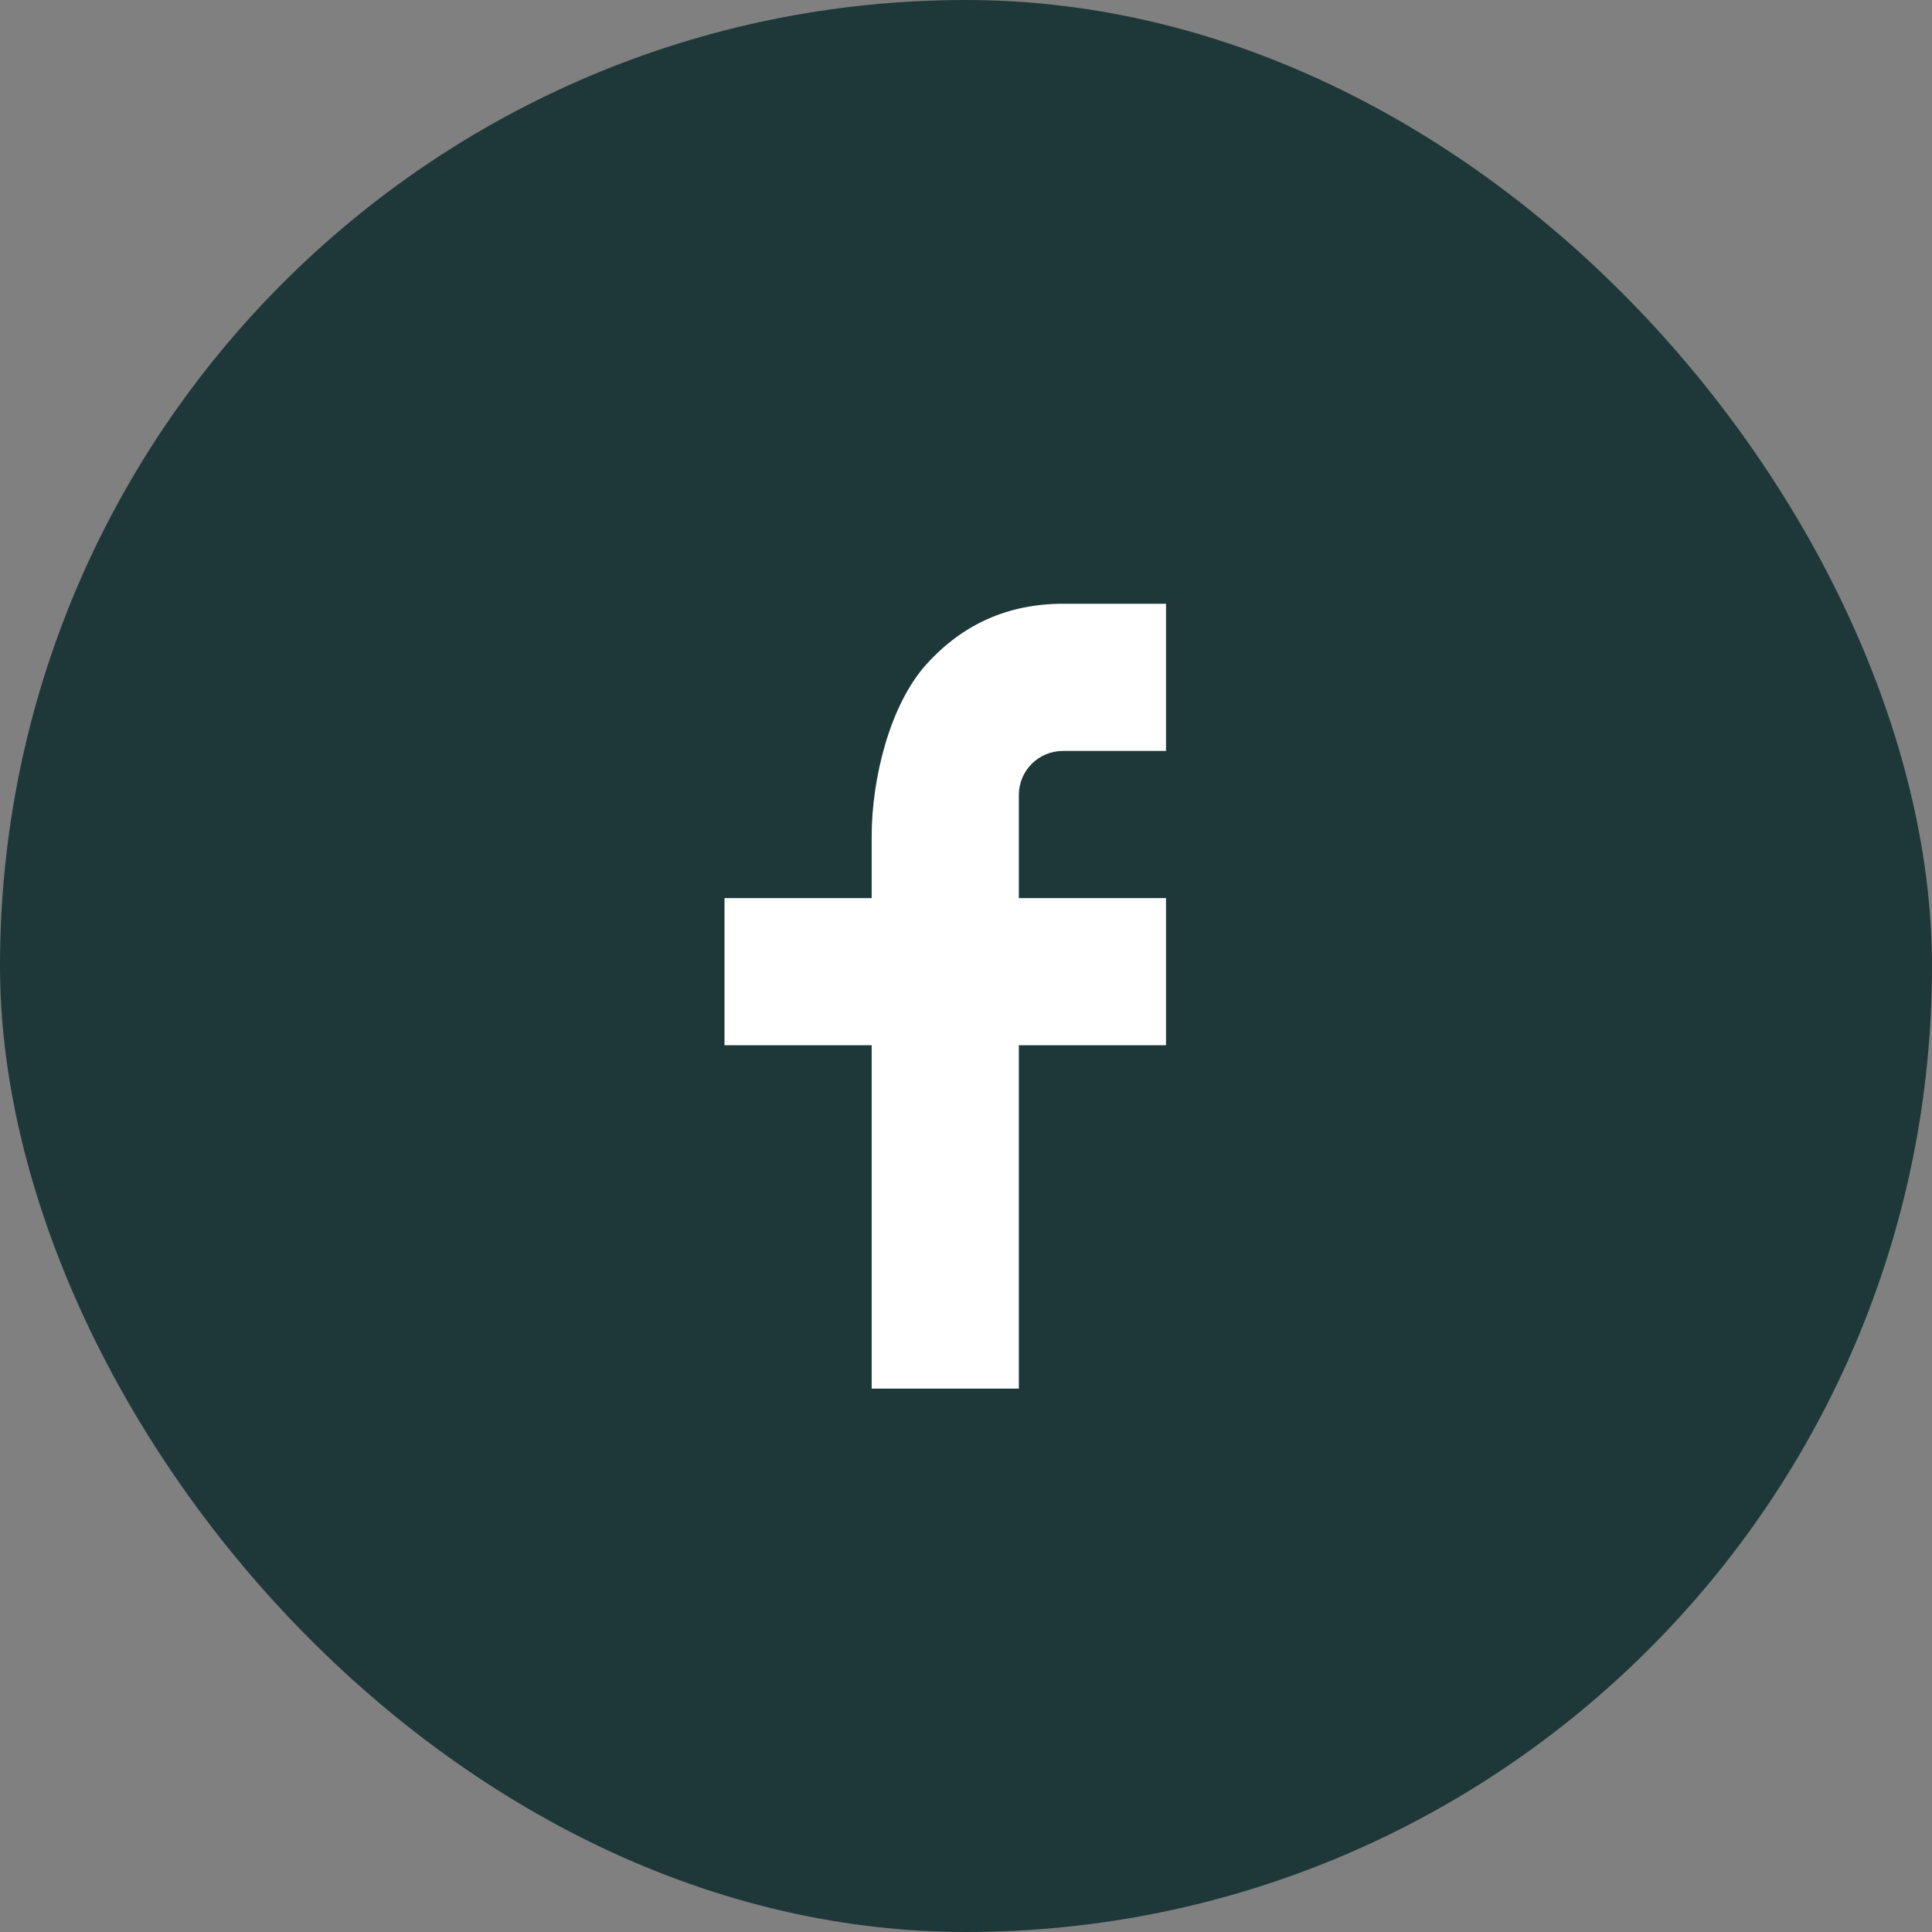<svg width="40" height="40" viewBox="0 0 40 40" fill="none" xmlns="http://www.w3.org/2000/svg">
<rect x="0" y="0" width="40" height="40" fill="#808080" stroke="none"/>
<rect width="40" height="40" rx="20" fill="#1E3839"/>
<path d="M21.094 18.594H24.141V21.641H21.094V28.75H18.047V21.641H15V18.594H18.047V17.319C18.047 16.112 18.427 14.586 19.182 13.752C19.938 12.916 20.881 12.5 22.012 12.5H24.141V15.547H22.008C21.502 15.547 21.094 15.955 21.094 16.46V18.594Z" fill="white"/>
</svg>
